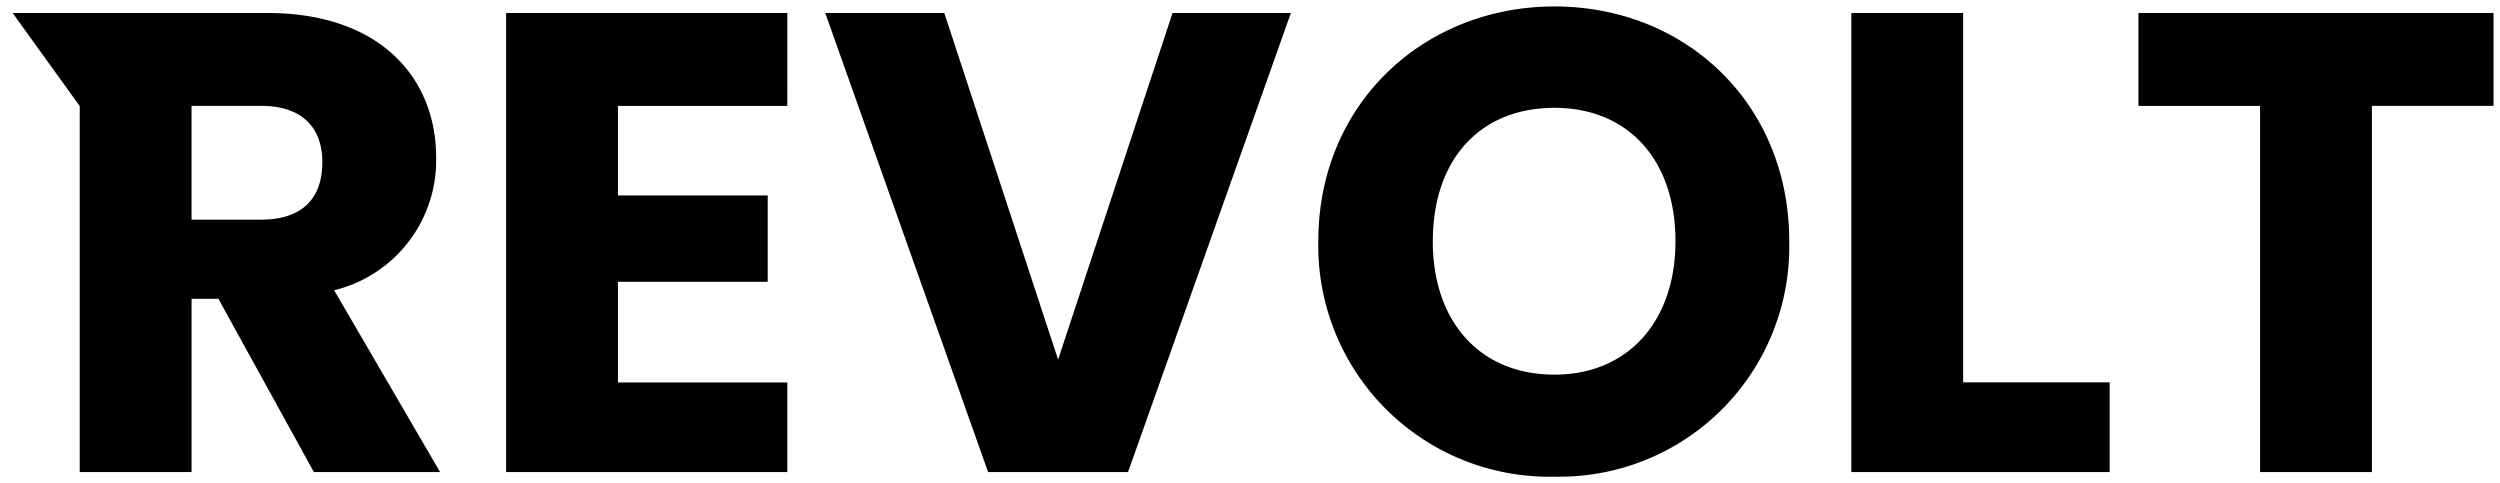 <svg xmlns="http://www.w3.org/2000/svg" width="193.733" height="37.438" viewBox="0 0 193.733 37.438"><path d="M23.393,1.382c0,2.787-1.52,4.46-4.764,4.46H13.258V-2.977H18.63C21.873-2.977,23.393-1.254,23.393,1.382Zm-24-11.555,5.2,7.213V25.4h8.666V11.973h2.078l7.4,13.43h9.781l-8.21-14.089A10.355,10.355,0,0,0,32.212,1.027c0-6.183-4.358-11.2-13.075-11.2Zm60.035,0H37.634V25.4H59.426V18.46H46.3v-7.8H57.906V3.966H46.3V-2.969H59.426Zm20.981,26.86-8.818-26.86H62.365L74.984,25.4H85.83L98.449-10.173H89.276Zm56.659-9.173c0-10.693-8.058-18.194-18.194-18.194-10.085,0-18.3,7.5-18.3,18.194a17.9,17.9,0,0,0,18.3,18.244A17.815,17.815,0,0,0,137.066,7.514Zm-27.62,0c0-6.335,3.649-10.338,9.426-10.338,5.676,0,9.376,4,9.376,10.338,0,6.233-3.7,10.338-9.376,10.338C113.095,17.852,109.446,13.747,109.446,7.514ZM141.88-10.173V25.4H161.9v-6.95H150.545V-10.173Zm22.248,7.2h9.426V25.4h8.666V-2.975h9.426v-7.2H164.128Z" transform="translate(1.586 11.18)" stroke-width="1"/></svg>